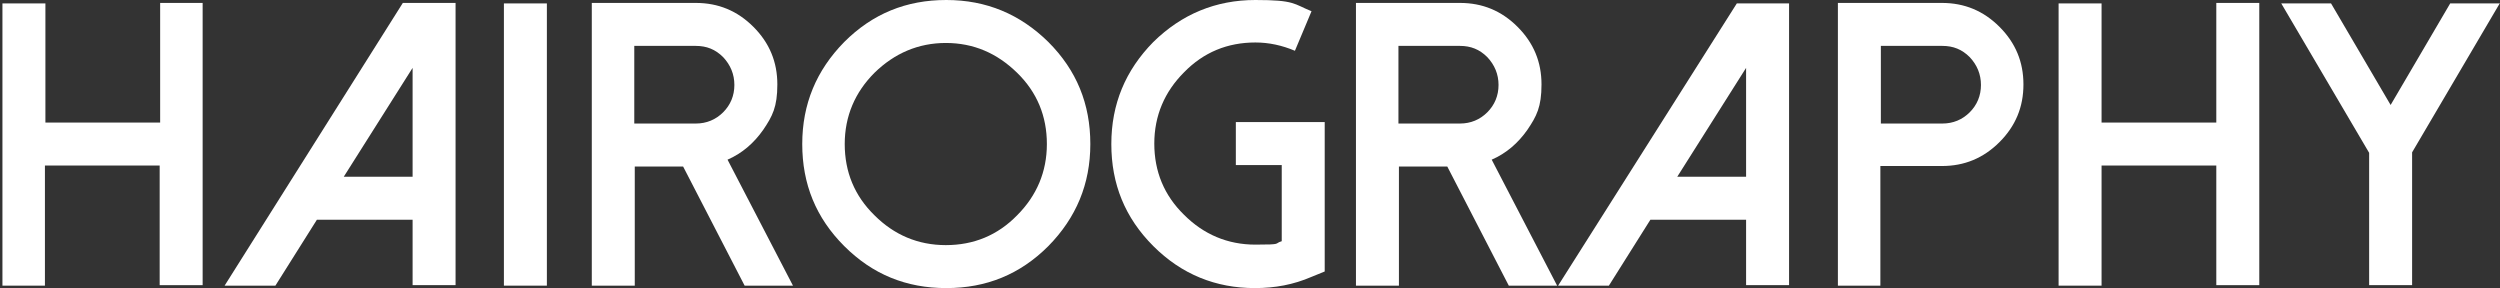 <svg xmlns="http://www.w3.org/2000/svg" id="Layer_1" viewBox="0 0 512 59"><rect x="0" y="0" width="512" height="59" fill="#333333" stroke="none"/><defs><style>      .st0 {        fill: #fff;      }    </style></defs><path class="st0" d="M41.5.6v57.8h-8.8v-24.5H9.2v24.6H.5V.7h8.8v24.4h23.5V.6h8.7Z"></path><path class="st0" d="M93.3.6v57.8h-8.8v-13.4h-19.6l-8.5,13.5h-10.4L82.5.6h10.8ZM70.4,36.2h14.1V13.9l-14.1,22.3Z"></path><path class="st0" d="M112,58.5h-8.8V.7h8.8v57.8Z"></path><path class="st0" d="M162.4,58.5h-9.9l-12.6-24.4h-9.9v24.4h-8.8V.6h21.3c4.6,0,8.5,1.6,11.8,4.9,3.3,3.3,4.9,7.2,4.9,11.8s-1,6.5-2.9,9.3c-1.9,2.7-4.3,4.8-7.3,6.1l13.4,25.8ZM142.5,25.3c2.2,0,4.1-.8,5.6-2.3s2.3-3.4,2.3-5.6-.8-4.1-2.3-5.7c-1.6-1.6-3.4-2.3-5.6-2.3h-12.6v15.9h12.6Z"></path><path class="st0" d="M172.9,50.4c-5.8-5.8-8.6-12.7-8.6-20.9s2.9-15.1,8.6-20.9C178.7,2.8,185.6,0,193.8,0s15.1,2.9,20.9,8.6c5.8,5.8,8.6,12.7,8.6,20.9s-2.9,15.1-8.6,20.9c-5.8,5.8-12.7,8.6-20.9,8.6s-15.1-2.8-20.9-8.6ZM179.1,14.9c-4,4-6.1,8.9-6.1,14.6s2,10.6,6.1,14.6c4,4,8.9,6.1,14.6,6.1s10.6-2,14.6-6.1c4-4,6.1-8.9,6.1-14.6s-2-10.6-6.1-14.6-8.9-6.1-14.6-6.1c-5.6,0-10.5,2.1-14.6,6.1Z"></path><path class="st0" d="M236.2,50.4c-5.8-5.8-8.6-12.7-8.6-20.9s2.9-15.1,8.6-20.9C242,2.9,249,0,257.1,0s7.8.8,11.5,2.3l-3.4,8.1c-2.6-1.1-5.3-1.7-8.1-1.7-5.7,0-10.6,2-14.6,6.1-4,4-6.1,8.9-6.1,14.6s2,10.6,6.1,14.6c4,4,8.9,6.1,14.6,6.1s3.7-.2,5.4-.7v-15.6h-9.4v-8.8h18.2v30.6l-2.7,1.1c-3.7,1.6-7.5,2.3-11.6,2.3-8,0-15-2.8-20.8-8.6Z"></path><path class="st0" d="M318.9,58.5h-9.9l-12.6-24.4h-9.9v24.4h-8.8V.6h21.3c4.6,0,8.5,1.6,11.8,4.9,3.3,3.3,4.9,7.2,4.9,11.8s-1,6.5-2.9,9.3c-1.9,2.7-4.3,4.8-7.3,6.1l13.4,25.8ZM299,25.3c2.2,0,4.1-.8,5.6-2.3s2.3-3.4,2.3-5.6-.8-4.1-2.3-5.7c-1.6-1.6-3.4-2.3-5.6-2.3h-12.6v15.9h12.6Z"></path><path class="st0" d="M366.4.6v57.8h-8.8v-13.4h-19.6l-8.5,13.5h-10.4L355.7.7h10.7ZM343.5,36.2h14.1V13.9l-14.1,22.3Z"></path><path class="st0" d="M385.2,58.5h-8.8V.6h21.3c4.6,0,8.5,1.6,11.8,4.9,3.3,3.3,4.9,7.2,4.9,11.8s-1.6,8.5-4.9,11.8-7.2,4.9-11.8,4.9h-12.6v24.5h.1ZM385.2,25.3h12.6c2.2,0,4.1-.8,5.6-2.3s2.3-3.4,2.3-5.6-.8-4.1-2.3-5.7c-1.6-1.6-3.4-2.3-5.6-2.3h-12.6v15.9Z"></path><path class="st0" d="M462.7.6v57.8h-8.8v-24.5h-23.5v24.6h-8.8V.7h8.8v24.4h23.5V.6h8.8Z"></path><path class="st0" d="M512,.6l-18,30.6v27.2h-8.8v-27.1L467.2.7h10.2l12.2,20.8,12.2-20.8h10.2Z"></path></svg>